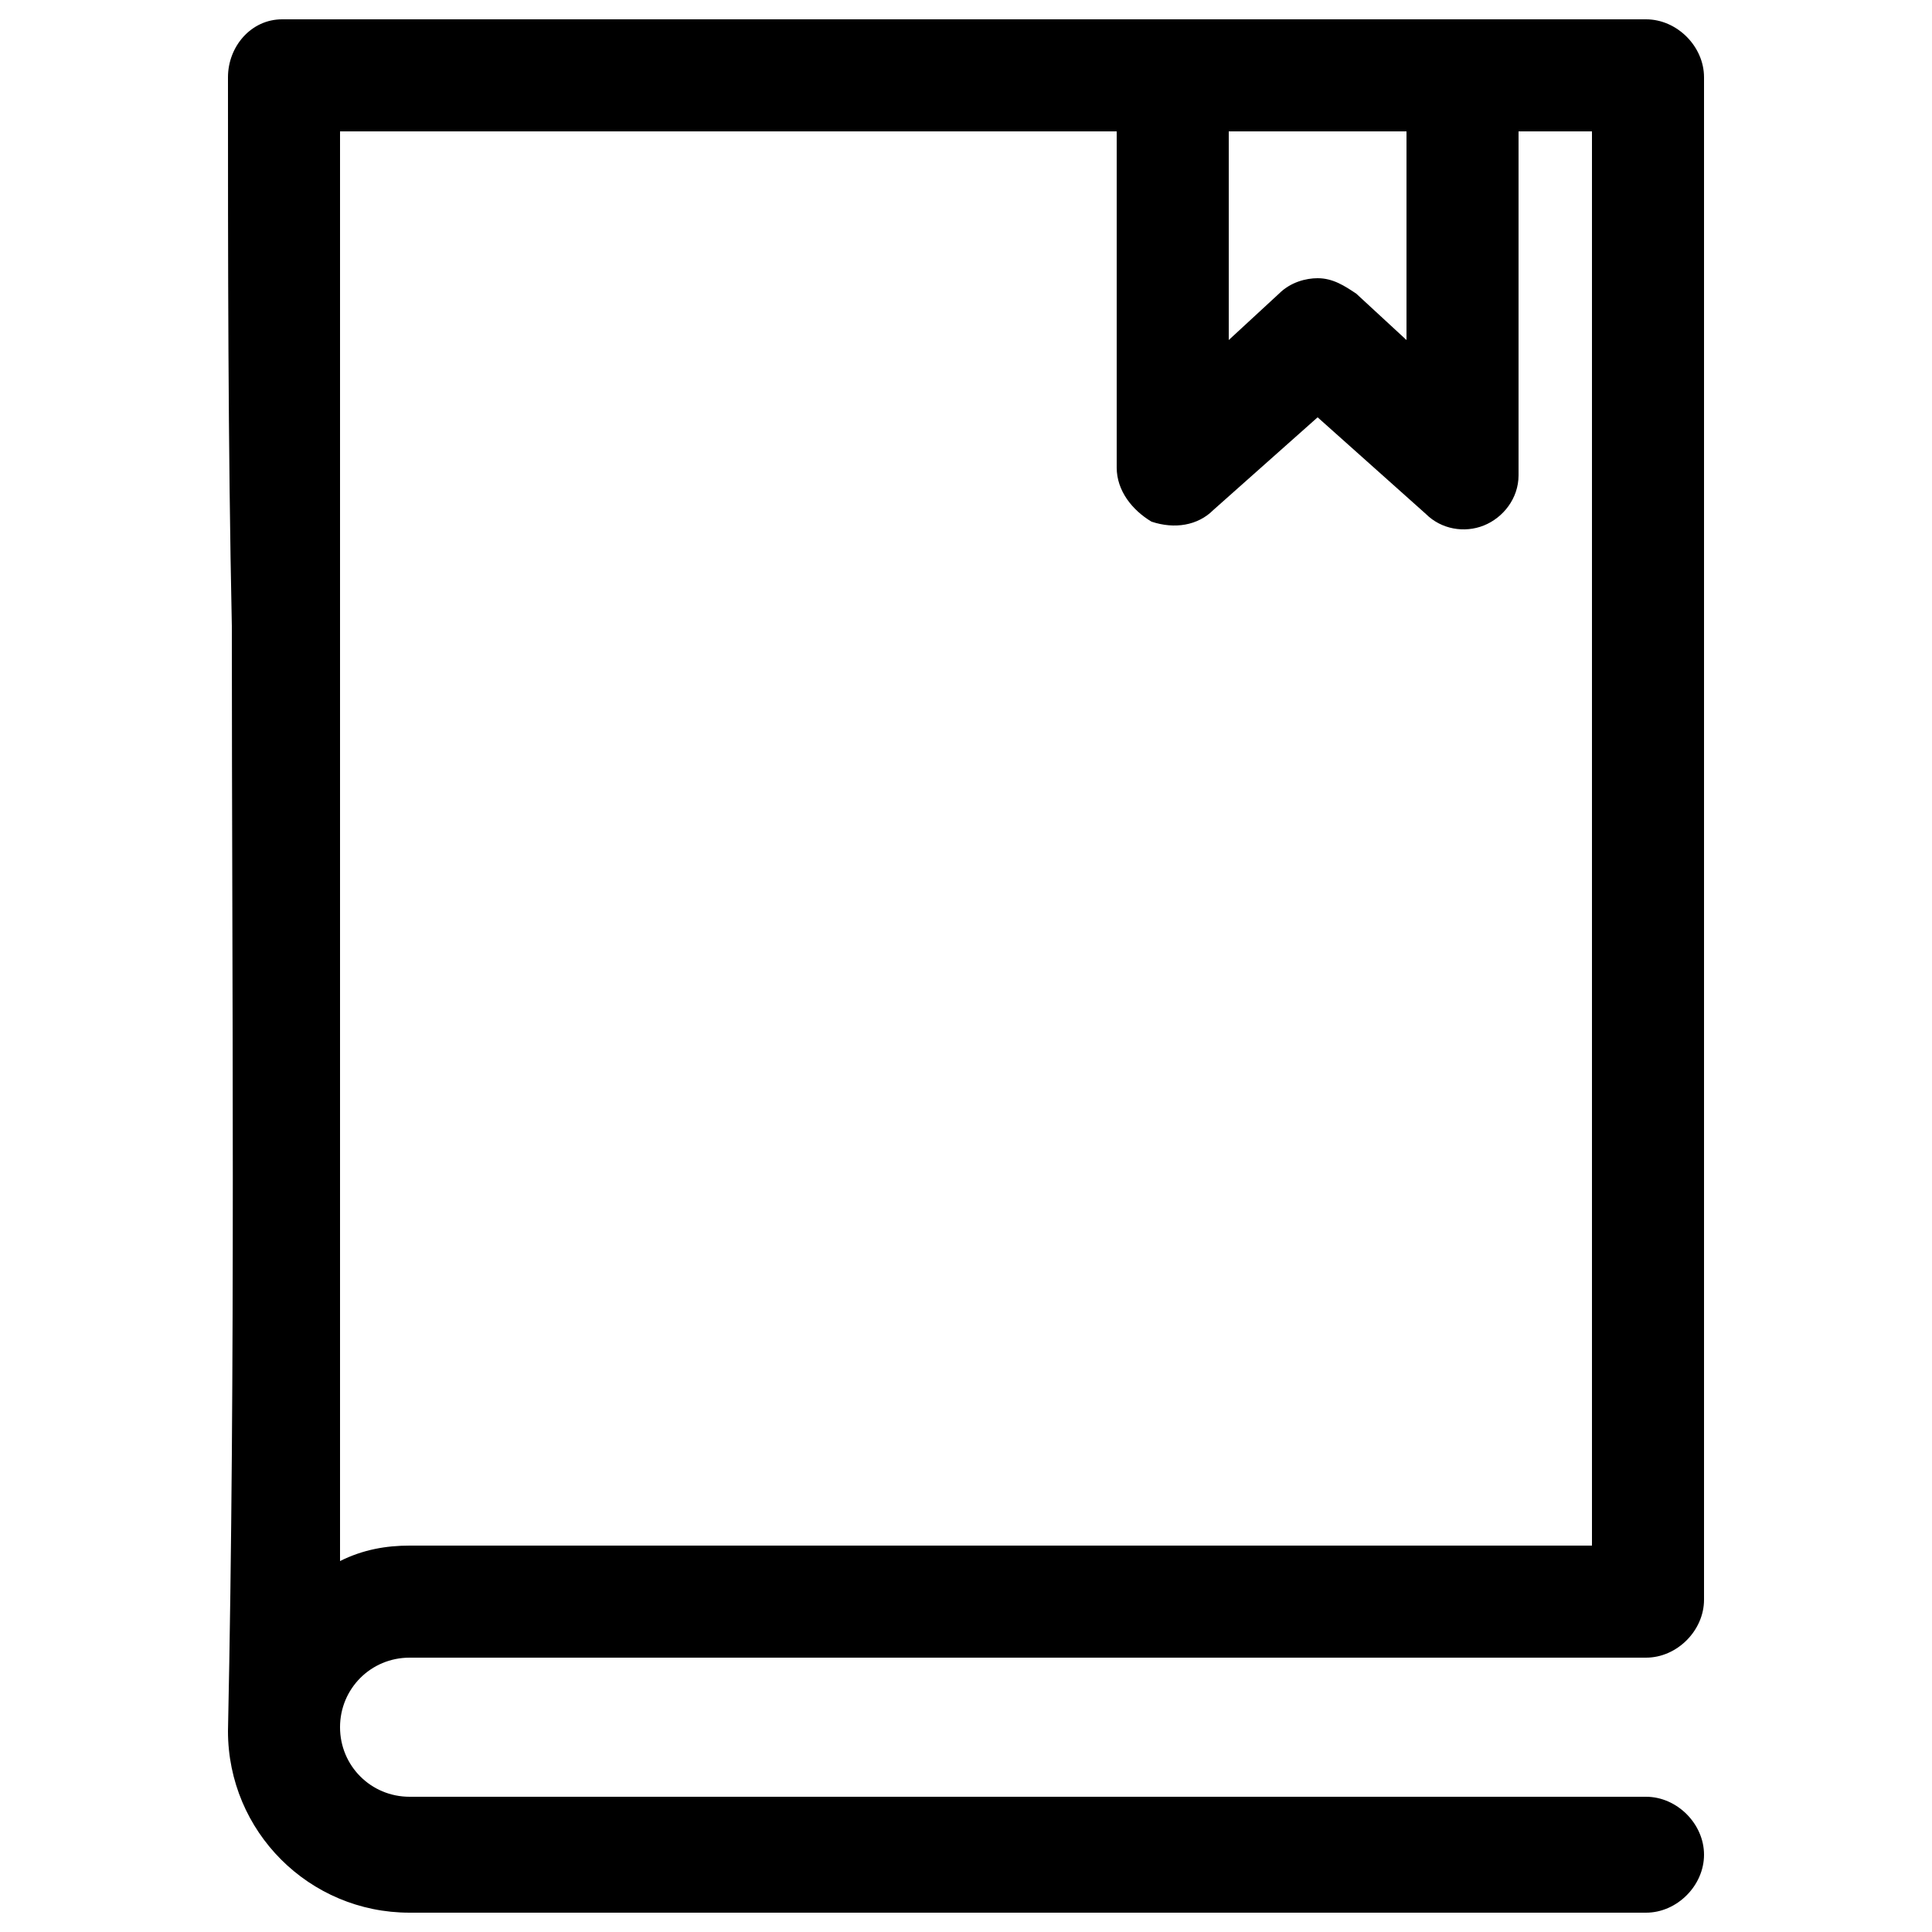 <?xml version="1.0" encoding="utf-8"?>
<!-- Generator: Adobe Illustrator 21.0.0, SVG Export Plug-In . SVG Version: 6.00 Build 0)  -->
<svg version="1.1" id="Capa_1" xmlns="http://www.w3.org/2000/svg" xmlns:xlink="http://www.w3.org/1999/xlink" x="0px" y="0px"
	 viewBox="0 0 50 50" style="enable-background:new 0 0 50 50;" xml:space="preserve">
<path d="M10.6,42.9h32c0.8,0,1.5-0.7,1.5-1.5V2c0-0.8-0.7-1.5-1.5-1.5H7.3C6.5,0.5,5.9,1.2,5.9,2c0,4.7,0,9.5,0.1,14.2
	C6,25.6,6.1,35.3,5.9,44.8c0,2.6,2.1,4.7,4.7,4.7h32c0.8,0,1.5-0.7,1.5-1.5s-0.7-1.5-1.5-1.5h-32c-1,0-1.8-0.8-1.8-1.8
	S9.6,42.9,10.6,42.9z M8.8,3.4h20.1v8.7c0,0.6,0.4,1.1,0.9,1.4c0.6,0.2,1.2,0.1,1.6-0.3l2.7-2.4l2.8,2.5c0.4,0.4,1,0.5,1.5,0.3
	c0.5-0.2,0.9-0.7,0.9-1.3V3.4h1.9V40H10.6c-0.6,0-1.2,0.1-1.8,0.4V3.4z M36.4,8.8l-1.3-1.2c-0.3-0.2-0.6-0.4-1-0.4
	c-0.3,0-0.7,0.1-1,0.4l-1.3,1.2V3.4h4.6V8.8z"/>
</svg>
